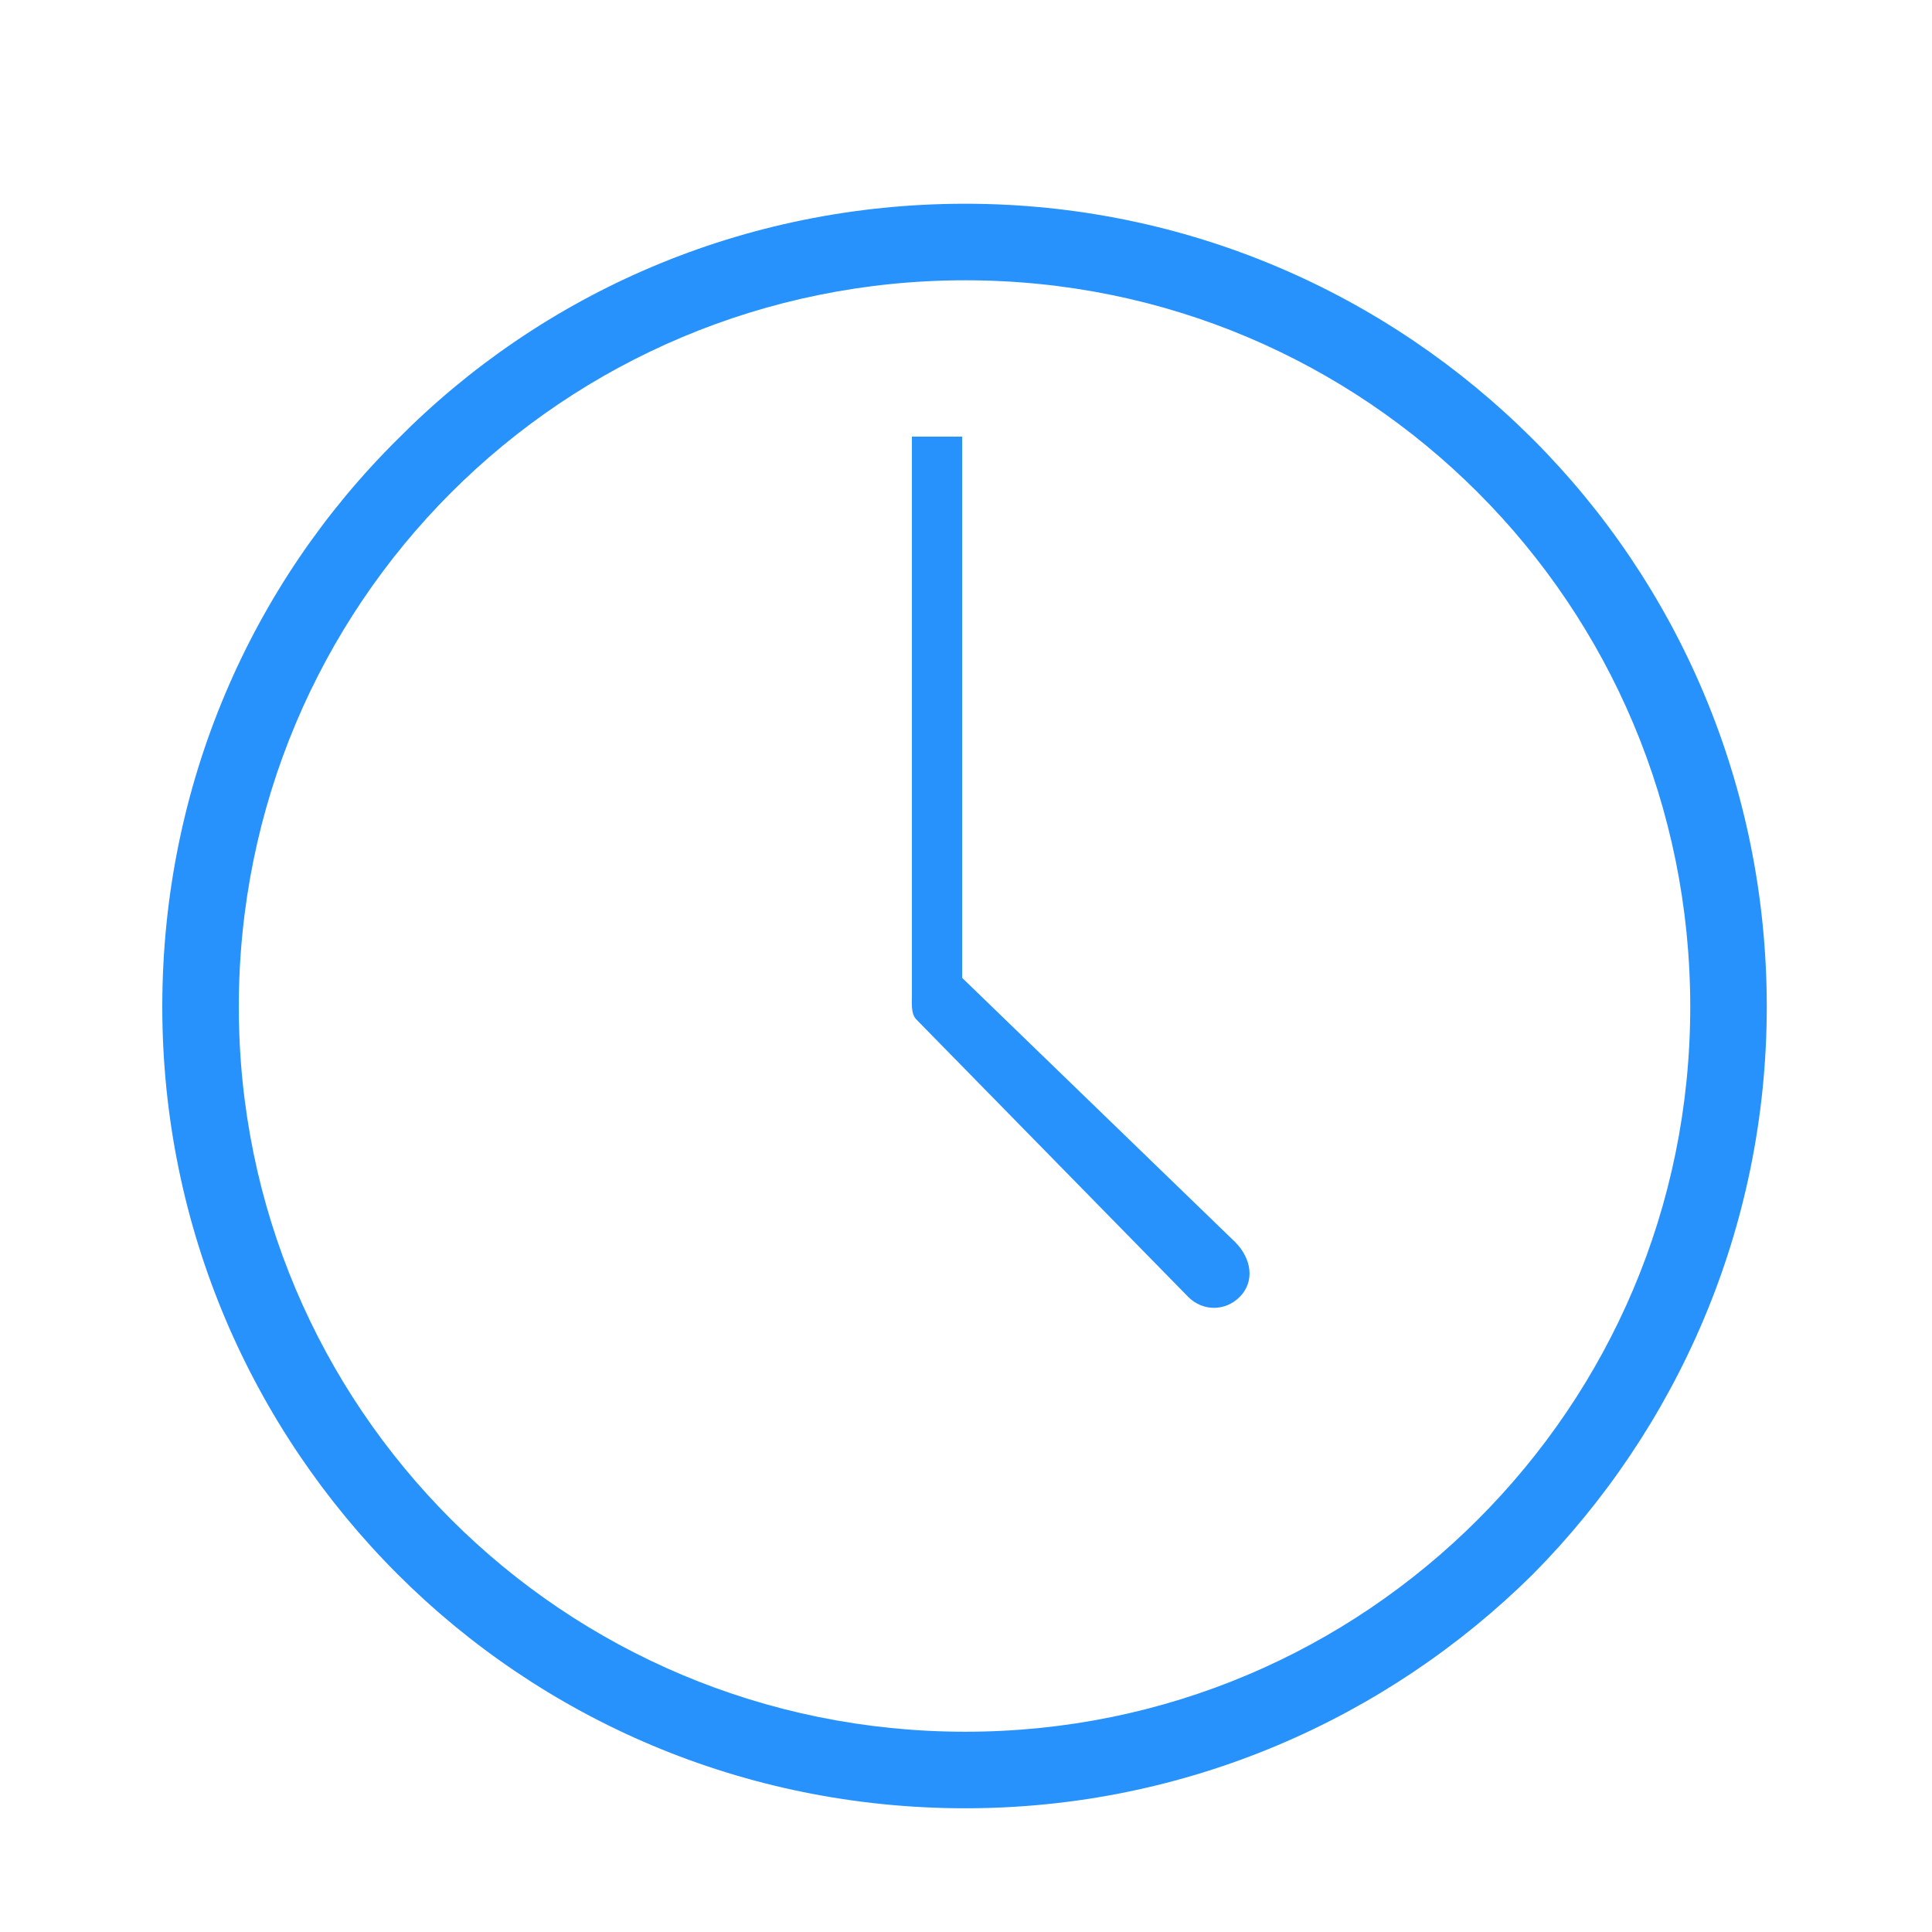 <?xml version="1.0" standalone="no"?><!DOCTYPE svg PUBLIC "-//W3C//DTD SVG 1.1//EN" "http://www.w3.org/Graphics/SVG/1.1/DTD/svg11.dtd"><svg t="1714014484815" class="icon" viewBox="0 0 1024 1024" version="1.1" xmlns="http://www.w3.org/2000/svg" p-id="19458" xmlns:xlink="http://www.w3.org/1999/xlink" width="64" height="64"><path d="M511.617 107.987c117.113 0 223.492 47.469 300.812 124.774 76.554 76.542 123.996 182.948 123.996 300.827 0 117.115-47.442 223.519-123.996 300.825-77.32 76.542-183.699 124.01-300.812 124.01-117.905 0-224.285-47.469-300.841-124.01C133.456 757.107 86.016 650.703 86.016 533.588c0-117.881 47.44-224.287 124.76-300.827C287.33 155.455 393.712 107.987 511.617 107.987L511.617 107.987zM783.34 261.083c-69.644-69.659-165.343-112.525-271.725-112.525-106.408 0-202.873 42.867-272.517 112.525-69.644 69.661-112.525 166.109-112.525 272.505 0 106.39 42.881 202.078 112.525 271.739s166.109 112.525 272.517 112.525c106.379 0 202.08-42.867 271.725-112.525 69.646-69.661 112.523-165.347 112.523-271.739C895.865 427.192 852.986 330.744 783.34 261.083L783.34 261.083zM509.952 231.424l0 286.853 144.74 140.083c8.409 8.409 10.74 20.658 2.329 29.084-7.676 7.649-19.526 7.649-27.175 0l-144.038-146.977c-3.086-3.06-2.48-8.413-2.48-13.767L483.328 231.424 509.952 231.424z" p-id="19459" fill="#2892fc"></path></svg>
